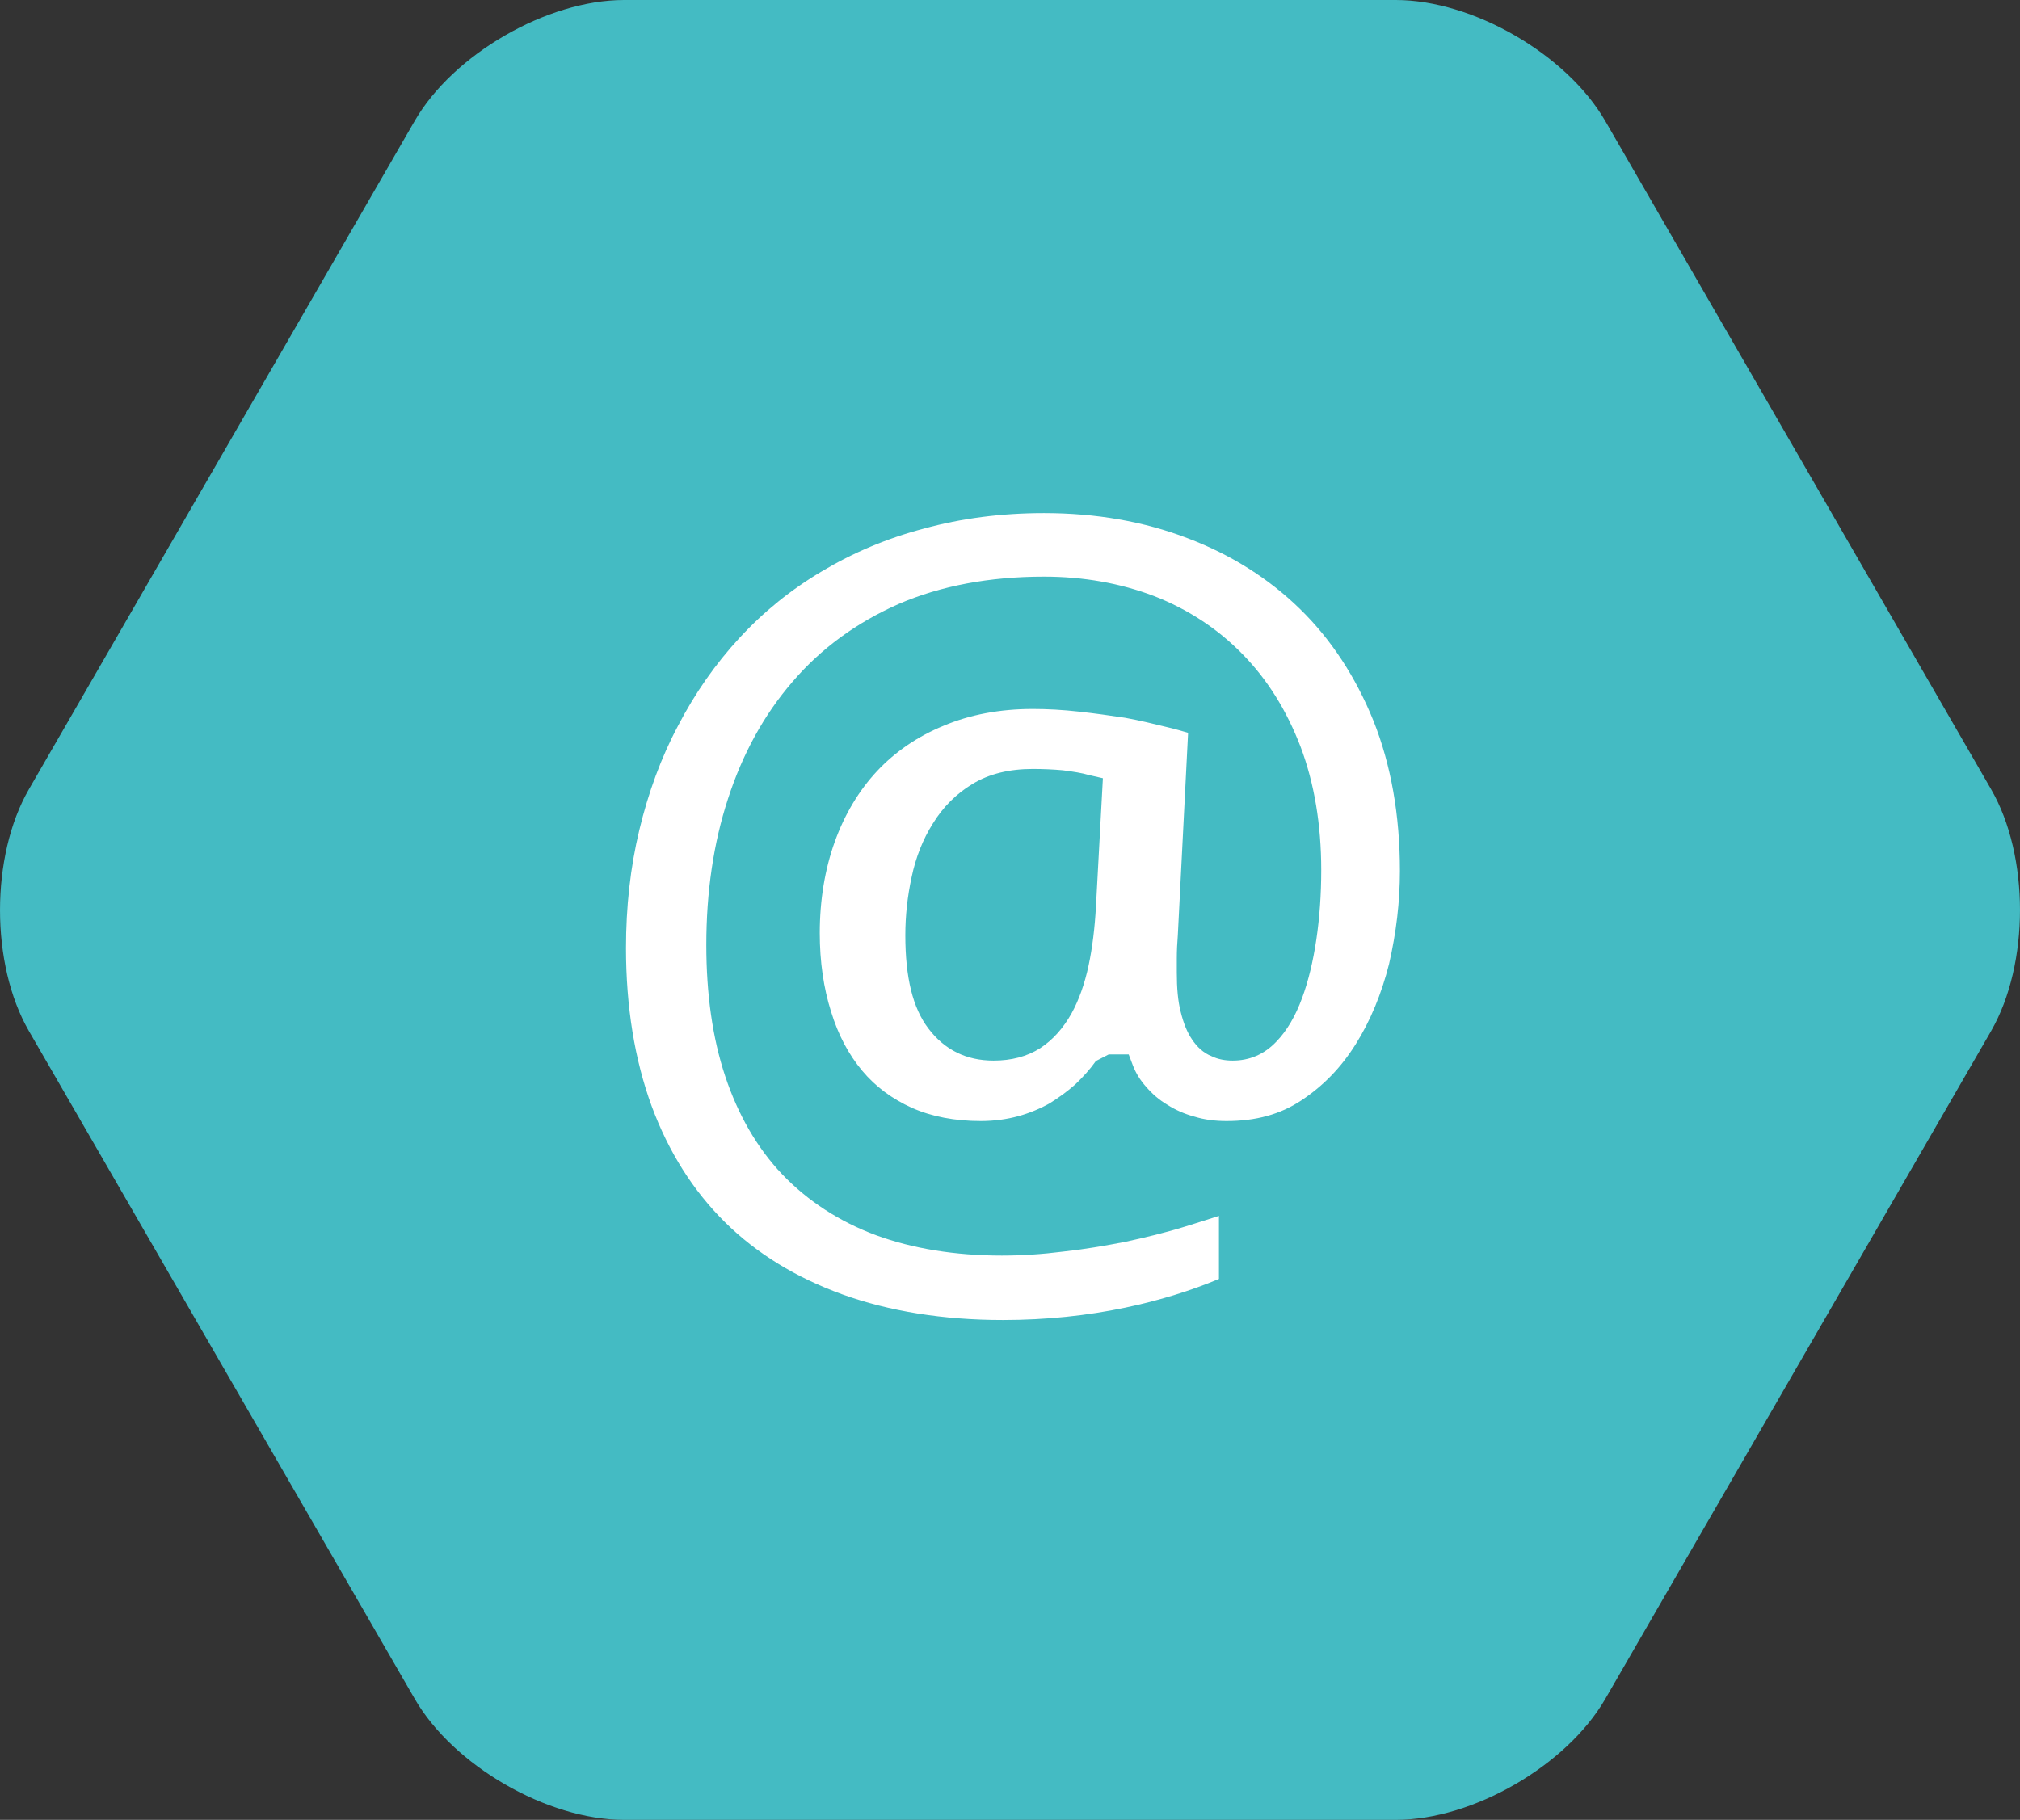<?xml version="1.0" standalone="no"?>
<!DOCTYPE svg PUBLIC "-//W3C//DTD SVG 1.1//EN" "http://www.w3.org/Graphics/SVG/1.1/DTD/svg11.dtd">
<!--Generator: Xara Designer (www.xara.com), SVG filter version: 6.3.0.31-->
<svg fill="none" fill-rule="evenodd" stroke="black" stroke-width="0.501" stroke-linejoin="bevel" stroke-miterlimit="10" font-family="Times New Roman" font-size="16" style="font-variant-ligatures:none" xmlns:xlink="http://www.w3.org/1999/xlink" xmlns="http://www.w3.org/2000/svg" version="1.1" overflow="visible" width="45.776pt" height="41.25pt" viewBox="171.055 -2687.69 45.776 41.25">
 <rect x="171.055" y="-2687.69" width="45.776" height="41.25" fill="#333333" stroke="none"/>
 <defs>
	</defs>
 <g id="Layer 1" transform="scale(1 -1)"/>
 <g id="Layer 1 4" transform="scale(1 -1)">
  <g id="Group" stroke="none">
   <g id="Group_1" stroke-linejoin="miter" stroke-width="0.713" fill="#44bbc3">
    <path d="M 216.176,2664.32 L 207.432,2649.18 C 206.56,2647.67 204.433,2646.44 202.688,2646.44 L 185.199,2646.44 C 183.454,2646.44 181.328,2647.67 180.455,2649.18 L 171.71,2664.32 C 170.837,2665.83 170.837,2668.29 171.71,2669.8 L 180.453,2684.95 C 181.325,2686.46 183.452,2687.69 185.197,2687.69 L 202.686,2687.69 C 204.431,2687.69 206.558,2686.46 207.431,2684.95 L 216.176,2669.8 C 217.049,2668.29 217.049,2665.84 216.176,2664.32 Z" marker-start="none" marker-end="none"/>
   </g>
   <g id="Group_2" fill-rule="nonzero" fill="#ffffff">
    <path d="M 194.457,2670.26 C 193.931,2670.26 193.47,2670.15 193.093,2669.92 C 192.729,2669.7 192.425,2669.4 192.193,2669.02 C 191.972,2668.67 191.808,2668.26 191.714,2667.81 C 191.618,2667.37 191.571,2666.93 191.571,2666.49 C 191.571,2665.53 191.741,2664.84 192.092,2664.38 C 192.462,2663.89 192.957,2663.65 193.571,2663.65 C 193.972,2663.65 194.324,2663.74 194.625,2663.93 C 194.917,2664.12 195.153,2664.39 195.338,2664.72 C 195.503,2665.02 195.636,2665.39 195.725,2665.81 C 195.81,2666.21 195.865,2666.66 195.892,2667.16 L 196.048,2670.05 L 195.741,2670.12 C 195.571,2670.17 195.372,2670.2 195.141,2670.23 C 194.92,2670.25 194.692,2670.26 194.457,2670.26 Z M 193.783,2657.77 C 192.423,2657.77 191.199,2657.97 190.145,2658.35 C 189.095,2658.73 188.196,2659.28 187.481,2659.99 C 186.763,2660.7 186.206,2661.58 185.822,2662.62 C 185.438,2663.67 185.241,2664.87 185.241,2666.2 C 185.241,2667.13 185.339,2668.03 185.544,2668.88 C 185.745,2669.72 186.037,2670.52 186.421,2671.24 C 186.8,2671.97 187.266,2672.64 187.812,2673.23 C 188.355,2673.82 188.985,2674.33 189.679,2674.74 C 190.38,2675.16 191.157,2675.49 191.996,2675.71 C 192.833,2675.94 193.746,2676.06 194.714,2676.06 C 195.888,2676.06 196.983,2675.87 197.97,2675.49 C 198.947,2675.12 199.804,2674.58 200.511,2673.89 C 201.22,2673.2 201.78,2672.34 202.18,2671.35 C 202.578,2670.35 202.779,2669.21 202.779,2667.95 C 202.779,2667.25 202.696,2666.55 202.533,2665.84 C 202.365,2665.17 202.11,2664.55 201.776,2664.02 C 201.444,2663.49 201.044,2663.08 200.549,2662.75 C 200.067,2662.43 199.515,2662.28 198.85,2662.28 C 198.59,2662.28 198.35,2662.31 198.123,2662.38 C 197.9,2662.44 197.694,2662.53 197.507,2662.65 C 197.32,2662.76 197.162,2662.9 197.024,2663.06 C 196.899,2663.2 196.797,2663.36 196.728,2663.54 L 196.633,2663.79 L 196.18,2663.79 L 195.889,2663.64 C 195.755,2663.45 195.599,2663.28 195.422,2663.11 C 195.241,2662.95 195.048,2662.81 194.839,2662.68 C 194.624,2662.56 194.384,2662.46 194.13,2662.39 C 193.872,2662.32 193.587,2662.28 193.28,2662.28 C 192.695,2662.28 192.169,2662.38 191.719,2662.58 C 191.274,2662.78 190.895,2663.06 190.594,2663.42 C 190.284,2663.79 190.046,2664.24 189.888,2664.76 C 189.72,2665.29 189.632,2665.89 189.632,2666.54 C 189.632,2667.29 189.749,2667.99 189.972,2668.61 C 190.195,2669.23 190.518,2669.77 190.929,2670.21 C 191.34,2670.65 191.853,2671 192.44,2671.24 C 193.031,2671.49 193.712,2671.62 194.457,2671.62 C 194.799,2671.62 195.146,2671.6 195.503,2671.56 C 195.87,2671.52 196.217,2671.47 196.552,2671.42 C 196.888,2671.36 197.205,2671.28 197.495,2671.21 C 197.672,2671.17 197.834,2671.12 197.979,2671.08 L 197.746,2666.49 C 197.732,2666.32 197.723,2666.14 197.723,2665.96 L 197.723,2665.65 C 197.723,2665.29 197.749,2665 197.81,2664.76 C 197.876,2664.49 197.959,2664.29 198.068,2664.13 C 198.18,2663.96 198.331,2663.82 198.511,2663.75 C 198.652,2663.68 198.816,2663.65 198.99,2663.65 C 199.369,2663.65 199.704,2663.79 199.979,2664.08 C 200.222,2664.33 200.417,2664.67 200.563,2665.07 C 200.704,2665.45 200.812,2665.9 200.886,2666.4 C 200.958,2666.89 200.996,2667.41 200.996,2667.97 C 200.996,2669 200.838,2669.94 200.529,2670.76 C 200.211,2671.59 199.774,2672.29 199.215,2672.86 C 198.65,2673.44 197.976,2673.88 197.207,2674.18 C 196.445,2674.47 195.606,2674.62 194.714,2674.62 C 193.477,2674.62 192.368,2674.41 191.42,2674 C 190.467,2673.58 189.657,2672.99 189.009,2672.23 C 188.37,2671.49 187.881,2670.6 187.551,2669.58 C 187.224,2668.58 187.061,2667.47 187.061,2666.27 C 187.061,2665.16 187.202,2664.16 187.488,2663.3 C 187.776,2662.43 188.211,2661.67 188.783,2661.07 C 189.357,2660.47 190.075,2660 190.912,2659.69 C 191.732,2659.39 192.693,2659.23 193.758,2659.23 C 194.212,2659.23 194.671,2659.26 195.146,2659.32 C 195.614,2659.37 196.081,2659.45 196.547,2659.54 C 197.009,2659.64 197.469,2659.75 197.919,2659.89 C 198.177,2659.97 198.432,2660.05 198.678,2660.13 L 198.678,2658.7 C 198.031,2658.43 197.32,2658.21 196.554,2658.05 C 195.696,2657.87 194.762,2657.77 193.783,2657.77 L 193.783,2657.77 Z" marker-start="none" marker-end="none"/>
   </g>
  </g>
 </g>
 <g id="Layer from PDF" transform="scale(1 -1)"/>
 <g id="Layer from PDF (2)" transform="scale(1 -1)"/>
 <g id="Imported Layer 1" transform="scale(1 -1)"/>
</svg>
